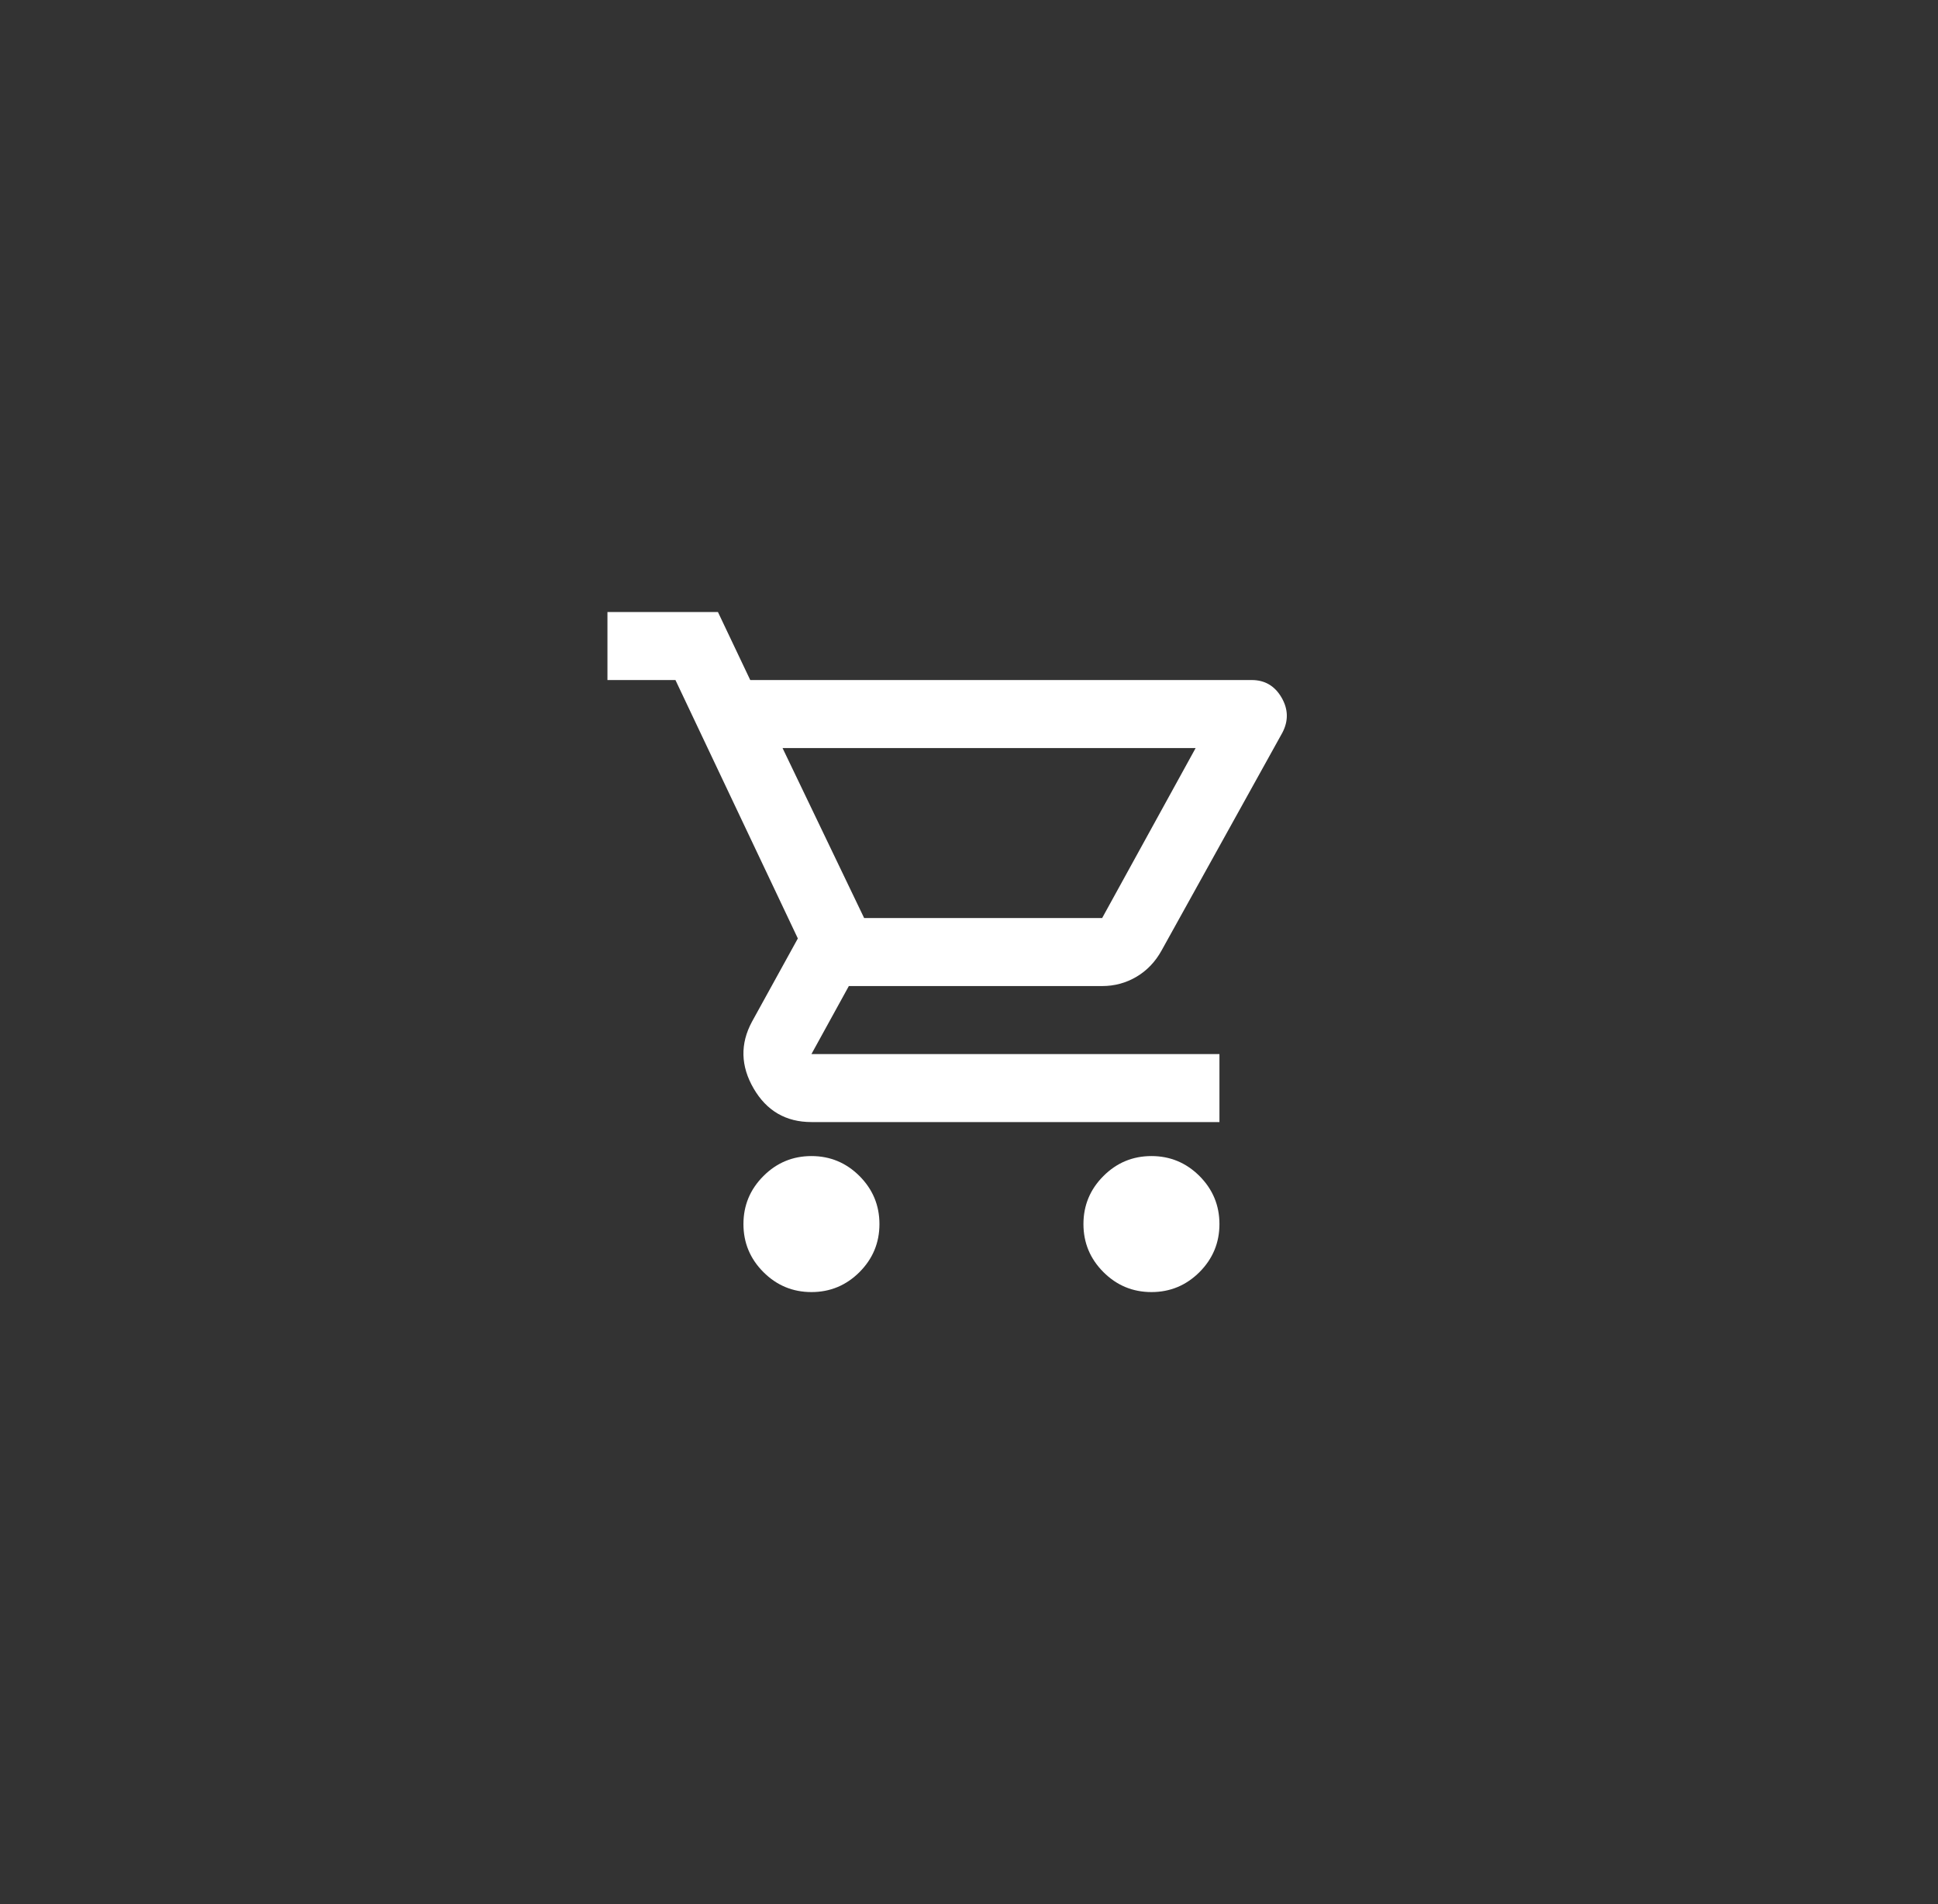 <svg width="57" height="56" viewBox="0 0 57 56" fill="none" xmlns="http://www.w3.org/2000/svg">
<rect x="0" y="0" width="57" height="56" fill="#333333" stroke="none"/>
<mask id="mask0_1007_4483" style="mask-type:alpha" maskUnits="userSpaceOnUse" x="16" y="16" width="25" height="24">
<rect x="16.866" y="16" width="24" height="24" fill="#D9D9D9"/>
</mask>
<g mask="url(#mask0_1007_4483)">
<path d="M23.866 38C23.316 38 22.845 37.804 22.454 37.413C22.062 37.021 21.866 36.55 21.866 36C21.866 35.45 22.062 34.979 22.454 34.587C22.845 34.196 23.316 34 23.866 34C24.416 34 24.887 34.196 25.279 34.587C25.67 34.979 25.866 35.45 25.866 36C25.866 36.55 25.67 37.021 25.279 37.413C24.887 37.804 24.416 38 23.866 38ZM33.866 38C33.316 38 32.845 37.804 32.454 37.413C32.062 37.021 31.866 36.55 31.866 36C31.866 35.45 32.062 34.979 32.454 34.587C32.845 34.196 33.316 34 33.866 34C34.416 34 34.887 34.196 35.279 34.587C35.67 34.979 35.866 35.45 35.866 36C35.866 36.55 35.67 37.021 35.279 37.413C34.887 37.804 34.416 38 33.866 38ZM23.016 22L25.416 27H32.416L35.166 22H23.016ZM22.066 20H36.816C37.2 20 37.491 20.171 37.691 20.512C37.891 20.854 37.9 21.2 37.716 21.55L34.166 27.95C33.983 28.283 33.737 28.542 33.429 28.725C33.12 28.908 32.783 29 32.416 29H24.966L23.866 31H35.866V33H23.866C23.116 33 22.549 32.671 22.166 32.013C21.783 31.354 21.766 30.7 22.116 30.05L23.466 27.6L19.866 20H17.866V18H21.116L22.066 20Z" fill="white"/>
</g>
</svg>
